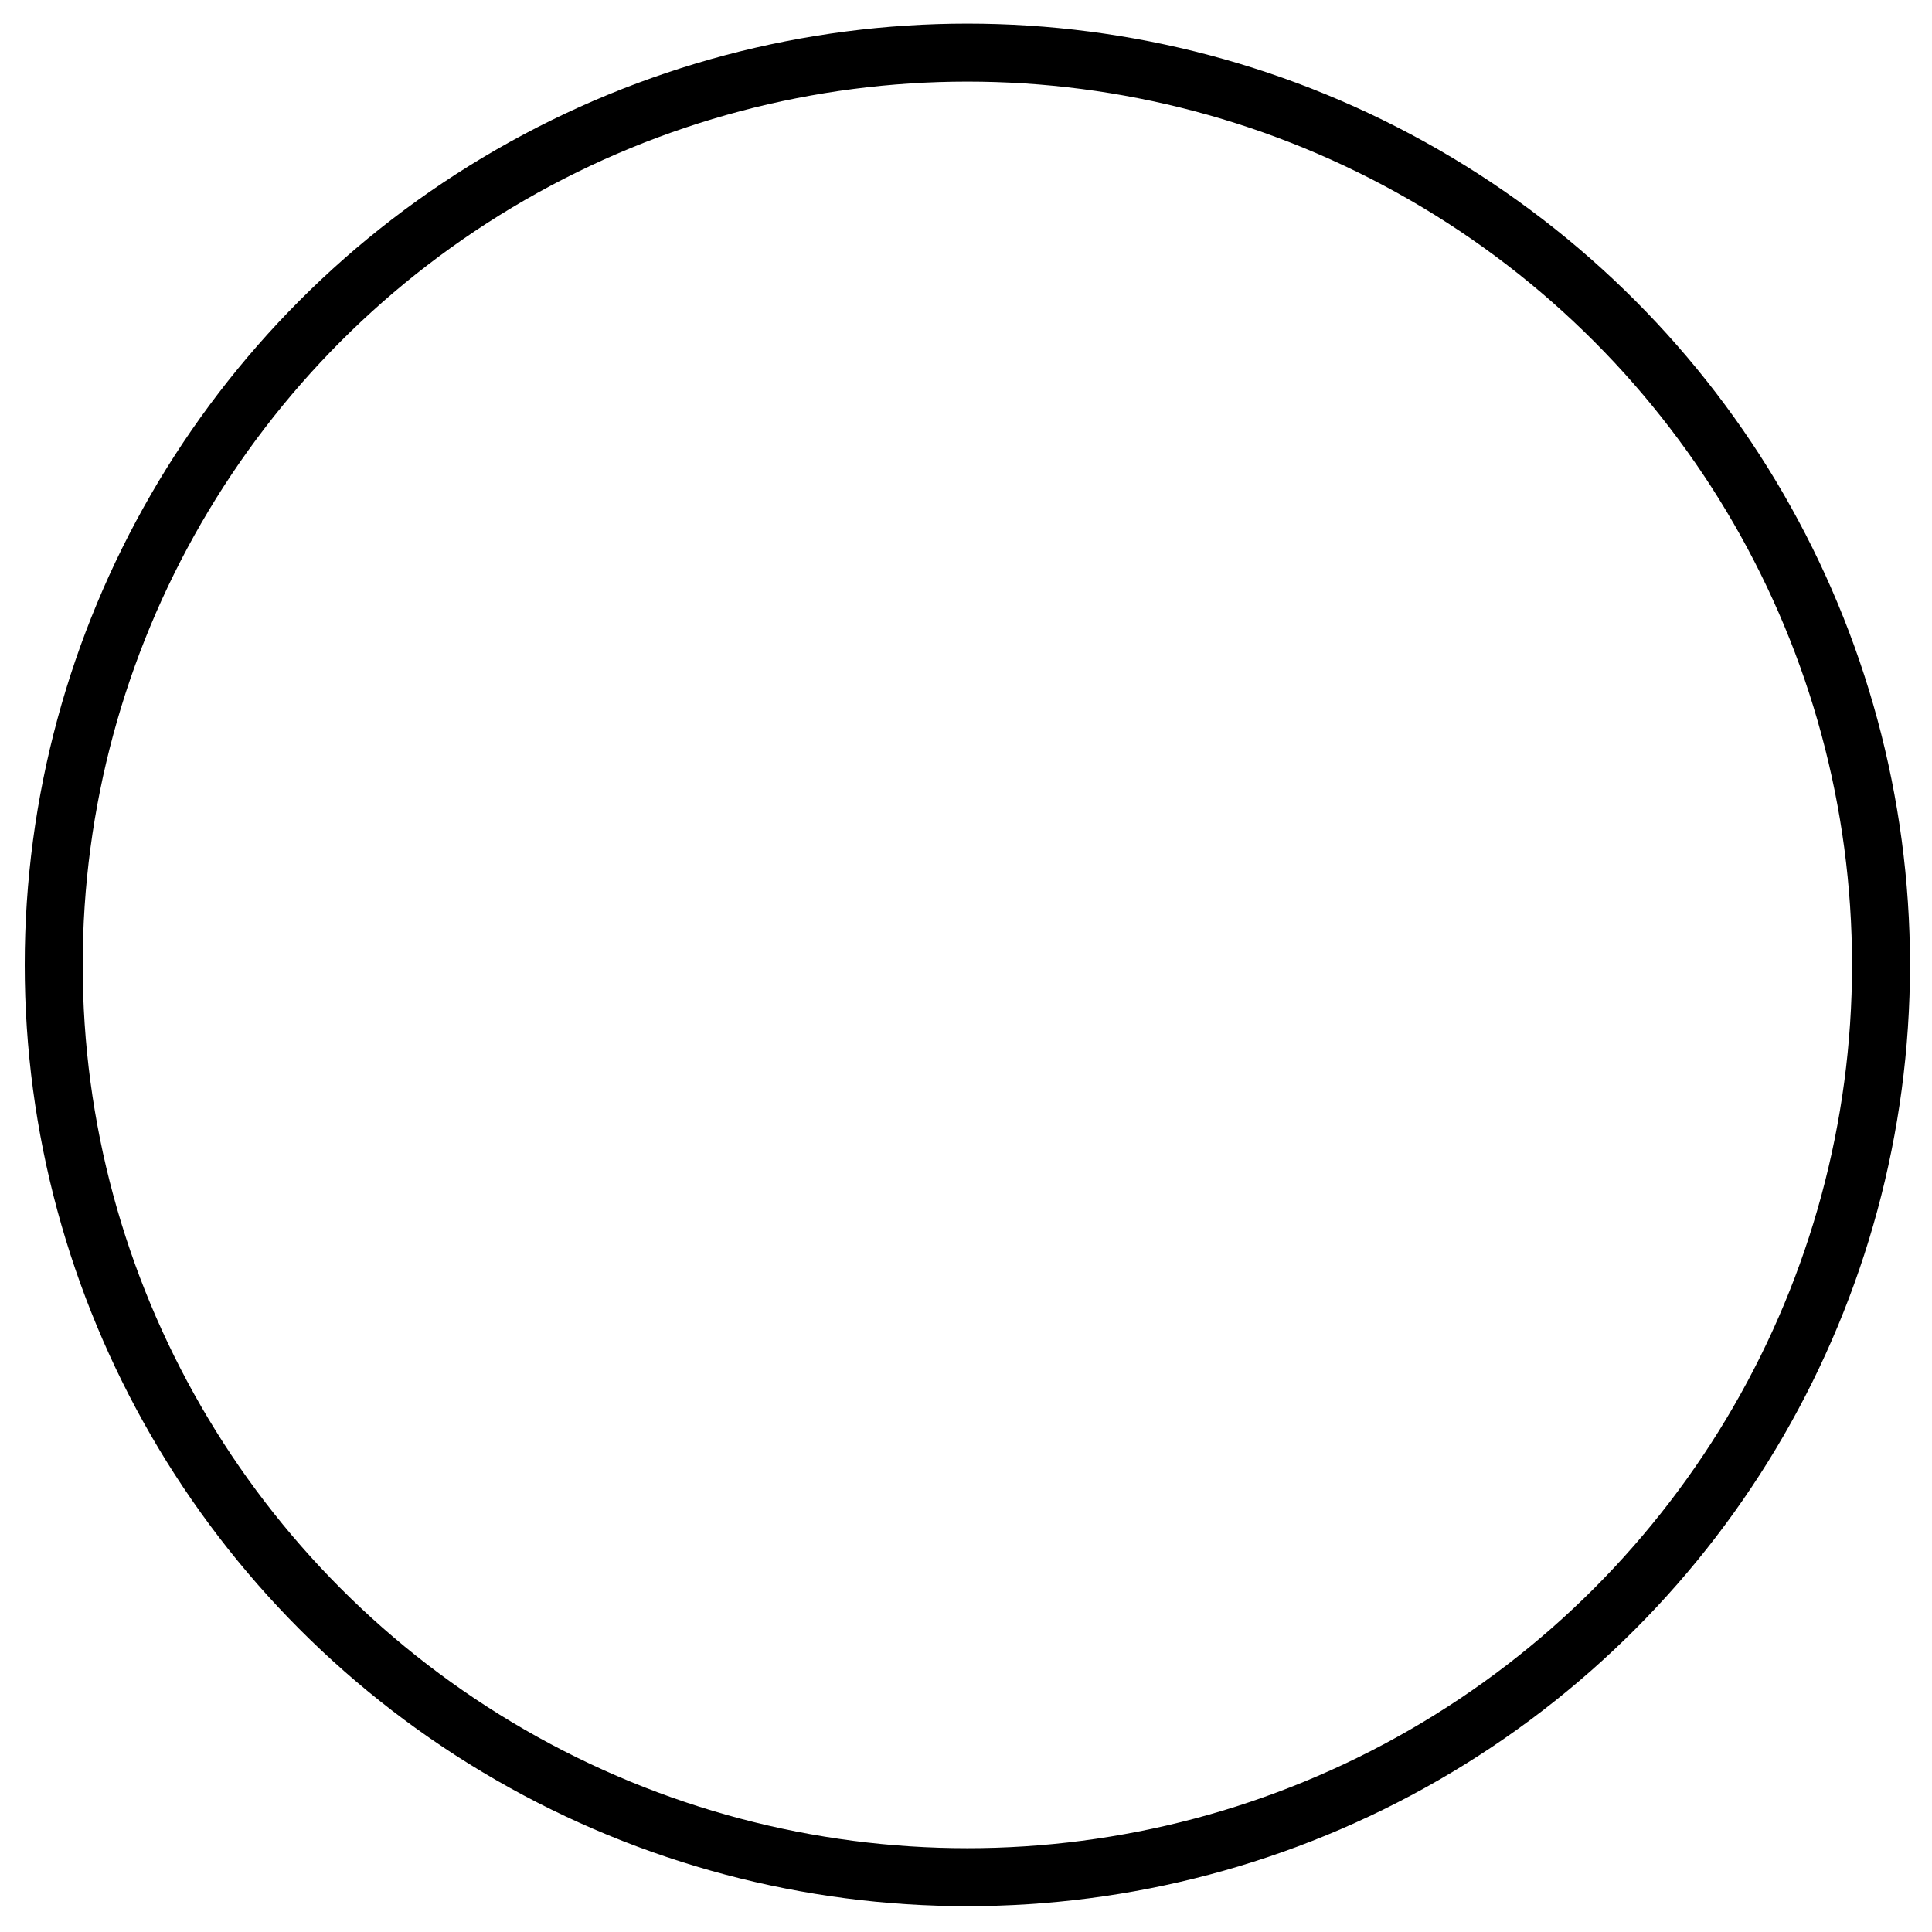 <?xml version="1.0" encoding="UTF-8" standalone="no"?>
<svg
   xmlns:dc="http://purl.org/dc/elements/1.1/"
   xmlns:cc="http://creativecommons.org/ns#"
   xmlns:rdf="http://www.w3.org/1999/02/22-rdf-syntax-ns#"
   xmlns:svg="http://www.w3.org/2000/svg"
   xmlns="http://www.w3.org/2000/svg"
   xmlns:sodipodi="http://sodipodi.sourceforge.net/DTD/sodipodi-0.dtd"
   xmlns:inkscape="http://www.inkscape.org/namespaces/inkscape"
   version="1.1"
   id="svg4727"
   viewBox="0 0 600 600"
   height="600"
   width="600"
   inkscape:version="0.91 r13725"
   sodipodi:docname="Torre.svg">
  <sodipodi:namedview
     pagecolor="#ffffff"
     bordercolor="#666666"
     borderopacity="1"
     objecttolerance="10"
     gridtolerance="10"
     guidetolerance="10"
     inkscape:pageopacity="0"
     inkscape:pageshadow="2"
     inkscape:window-width="1920"
     inkscape:window-height="1017"
     id="namedview21982"
     showgrid="false"
     inkscape:zoom="0.39333333"
     inkscape:cx="321.61017"
     inkscape:cy="300"
     inkscape:window-x="-8"
     inkscape:window-y="-8"
     inkscape:window-maximized="1"
     inkscape:current-layer="svg4727" />
  <defs
     id="defs4729" />
  <g
     transform="translate(0,-452.362)"
     id="layer1"
     style="stroke-width:18;stroke-miterlimit:4;stroke-dasharray:none">
    <ellipse
       ry="283.32"
       rx="283.744"
       cy="752.021"
       cx="300.424"
       id="path5277"
       style="fill:none;fill-opacity:1;stroke:#000000;stroke-width:18;stroke-miterlimit:4;stroke-dasharray:none;stroke-opacity:1" />
  </g>
</svg>
